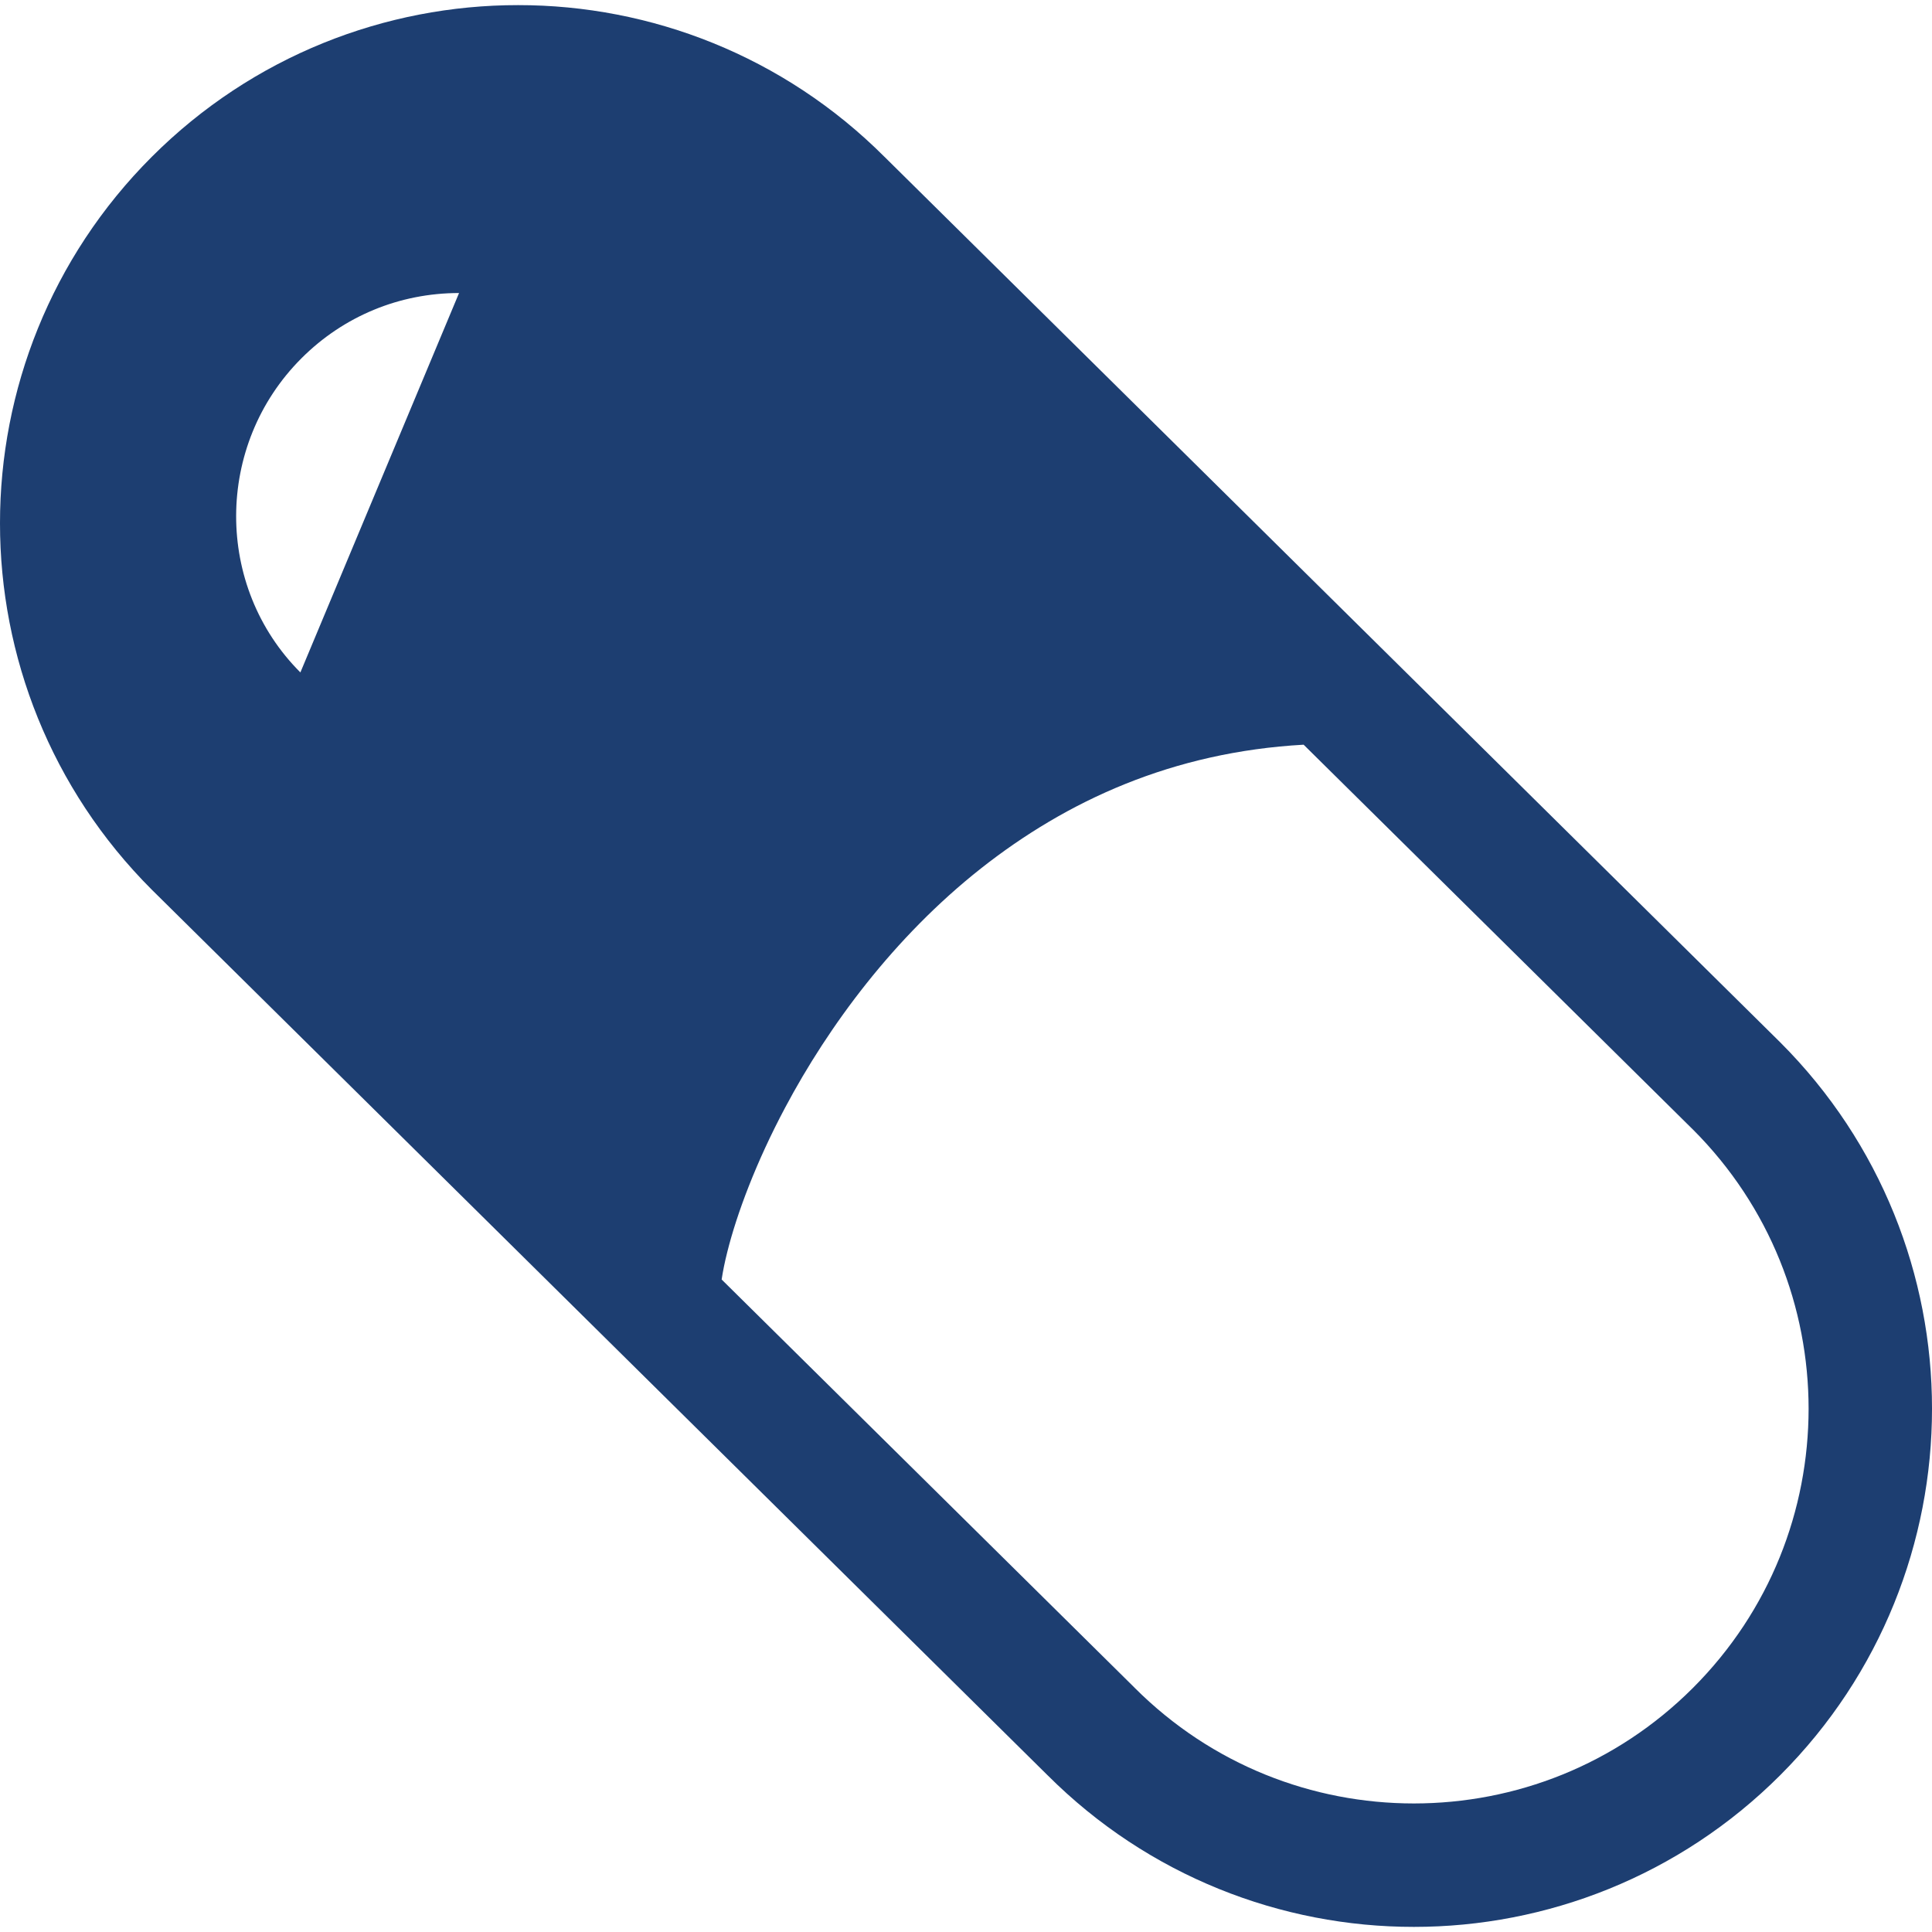 <svg width="400" height="400" viewBox="0 0 400 400" fill="none" xmlns="http://www.w3.org/2000/svg">
<g clip-path="url(#clip0_154_1105)">
<path d="M368.583 215.812L183.078 32.423L183.128 32.477C162.219 11.558 134.687 1.041 107.276 1.06C79.865 1.042 52.331 11.558 31.419 32.477C10.495 53.395 -0.014 80.922 1.40939e-05 108.335C-0.014 135.749 10.495 163.281 31.42 184.194L216.92 367.577L216.87 367.524C237.785 388.443 265.312 398.952 292.723 398.941C320.137 398.952 347.663 388.443 368.578 367.53C389.503 346.605 400.012 319.067 400.001 291.659C400.012 264.251 389.506 236.725 368.583 215.812ZM62.191 139.22C44.421 121.455 44.421 92.169 62.415 74.178C71.127 65.463 82.713 60.669 95.042 60.669L62.191 139.22ZM350.51 349.462C334.521 365.438 313.682 373.38 292.722 373.386C271.764 373.38 250.922 365.438 234.93 349.455L234.889 349.415L234.884 349.402L149.409 264.905C149.66 263.259 150.038 261.327 150.584 259.184C152.563 251.267 156.545 240.604 162.552 229.326C171.554 212.38 185.116 194.007 203.041 179.842C220.884 165.766 242.772 155.705 269.902 154.181L350.478 233.836L350.516 233.866C366.493 249.86 374.434 270.697 374.452 291.657C374.434 312.619 366.499 333.461 350.51 349.462Z" fill="#1D3E71"/>
</g>
<defs>
<clipPath id="clip0_154_1105">
<rect width="400" height="400" fill="white"/>
</clipPath>
</defs>
</svg>
